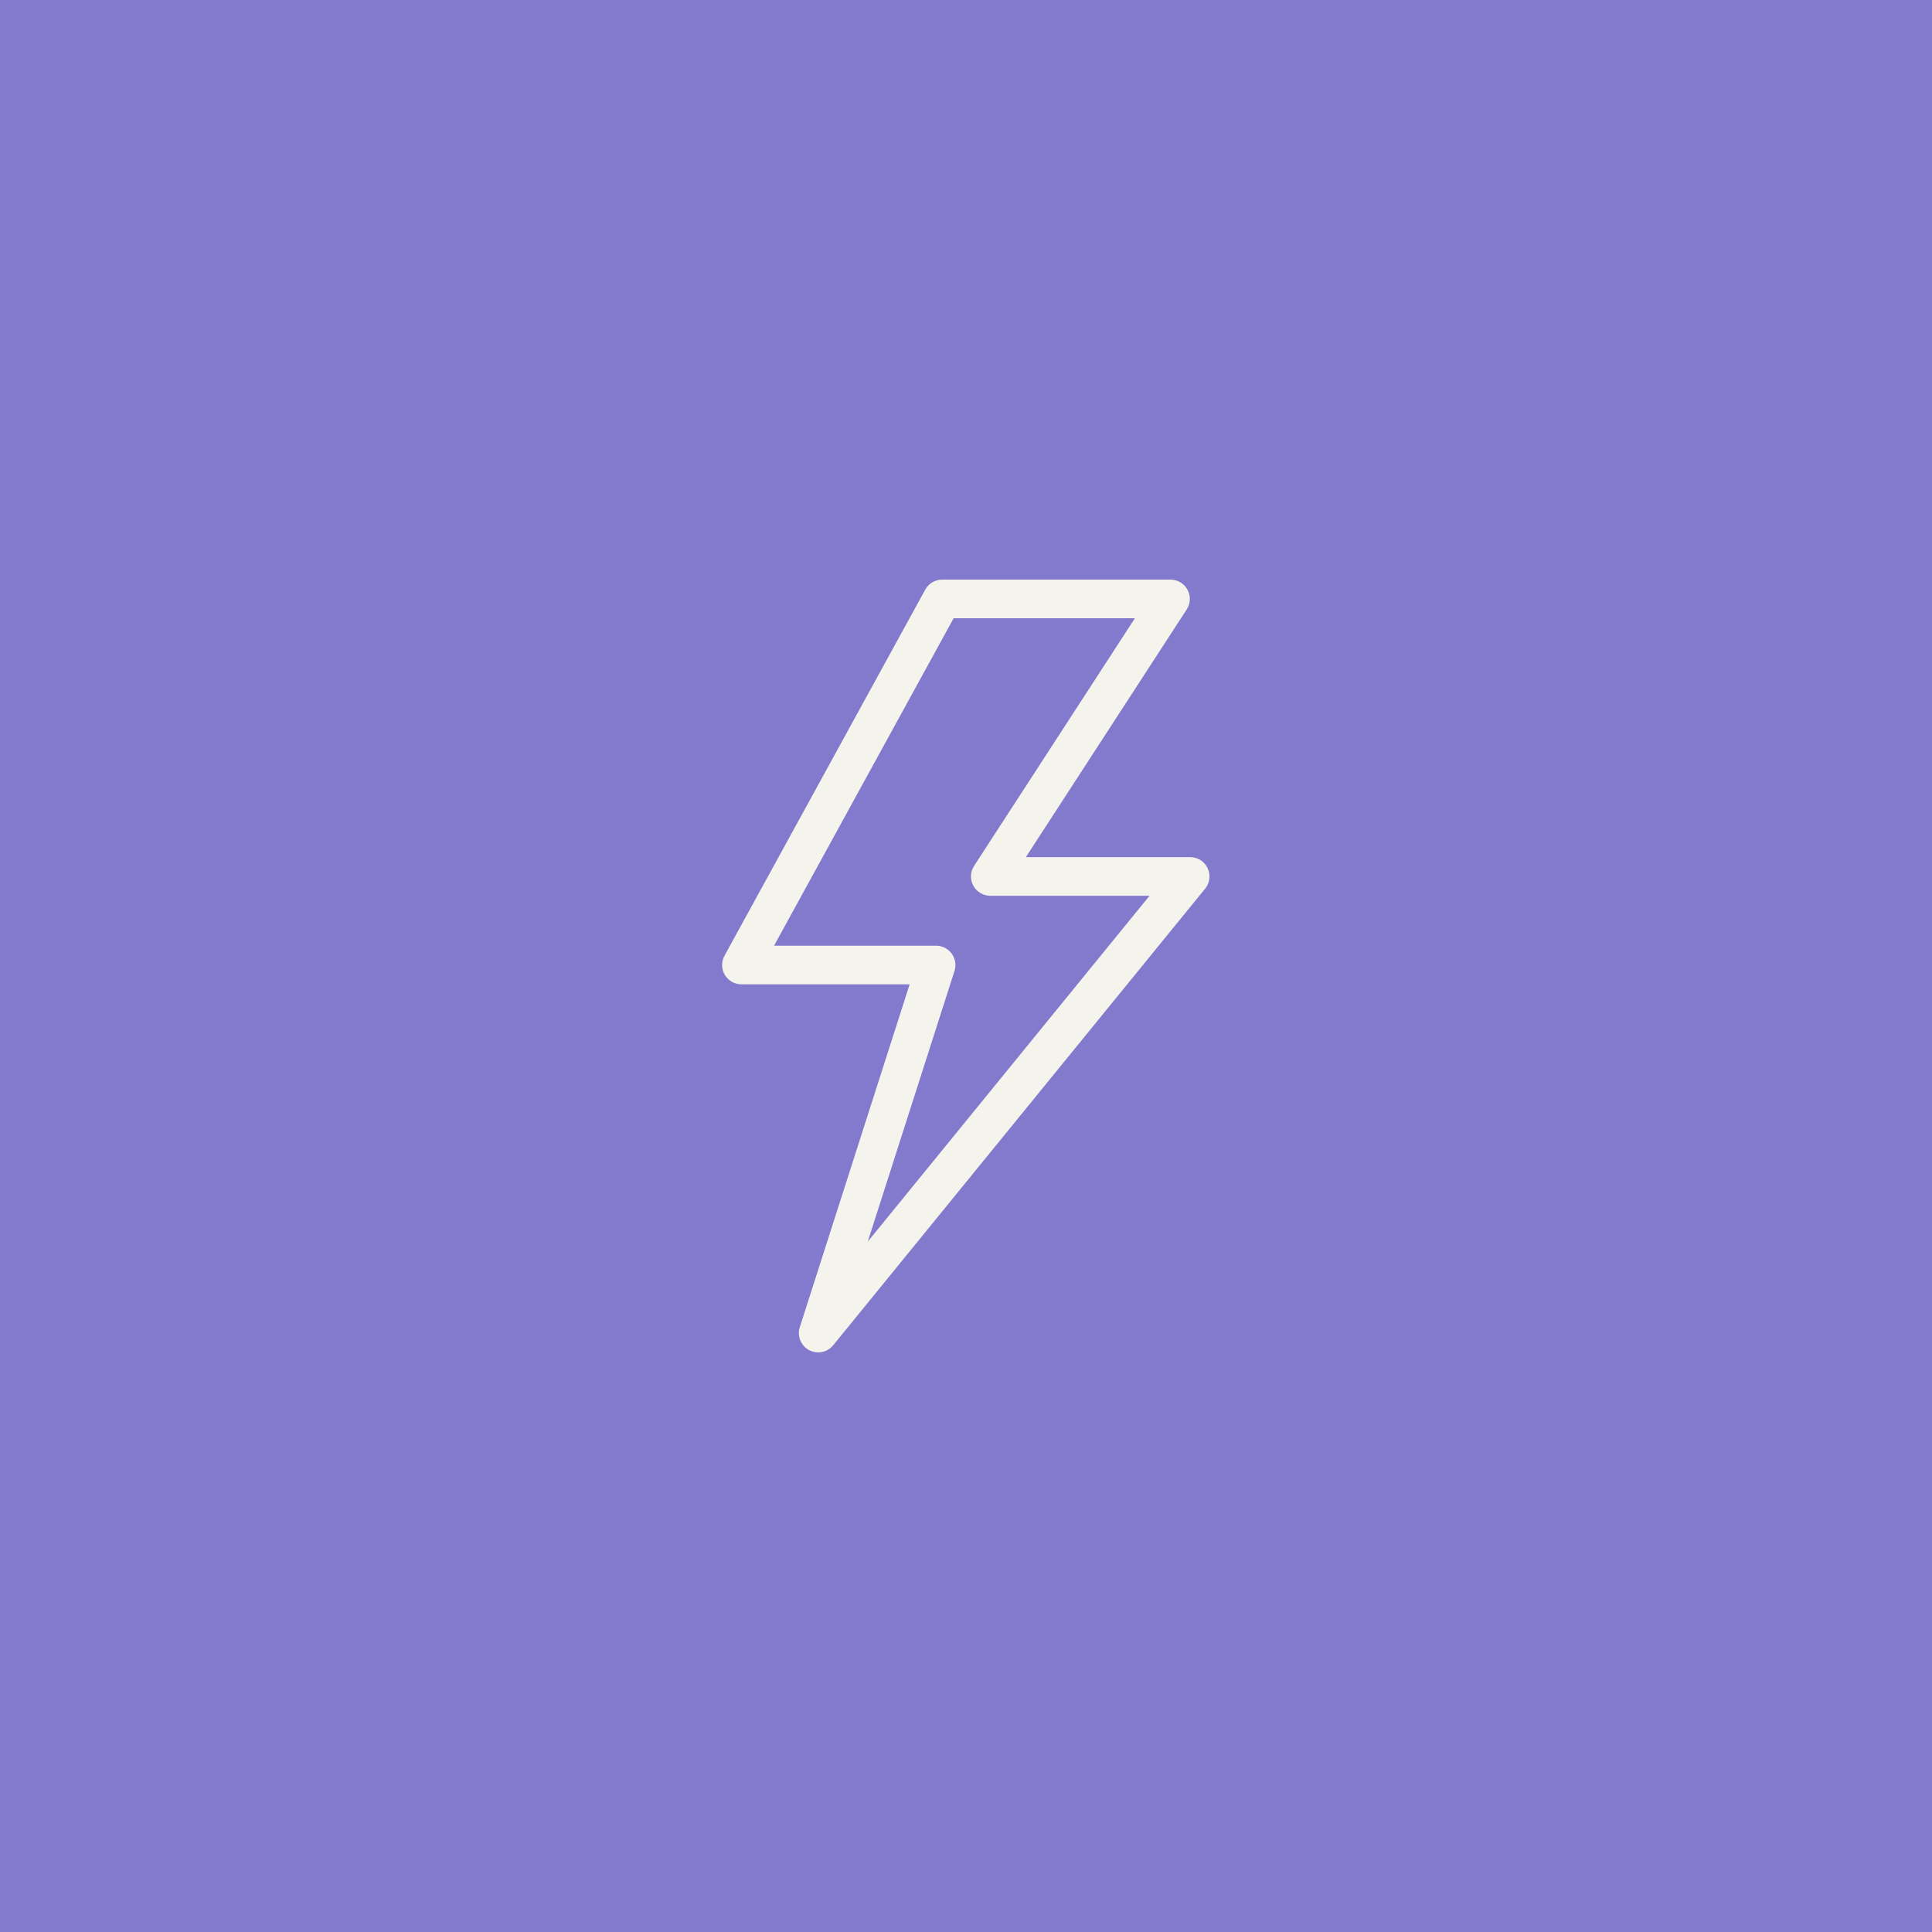 <svg version="1.2" preserveAspectRatio="xMidYMid meet" height="500" viewBox="0 0 375 375" zoomAndPan="magnify" width="500" xmlns:xlink="http://www.w3.org/1999/xlink" xmlns="http://www.w3.org/2000/svg"><defs><clipPath id="93d21aea7f"><path d="M 140 112.5 L 235 112.5 L 235 262.5 L 140 262.5 Z M 140 112.5"></path></clipPath></defs><g id="356d7c8e6c"><rect style="fill:#ffffff;fill-opacity:1;stroke:none;" height="375" y="0" width="375" x="0"></rect><rect style="fill:#8379cd;fill-opacity:1;stroke:none;" height="375" y="0" width="375" x="0"></rect><g clip-path="url(#93d21aea7f)" clip-rule="nonzero"><path d="M 234.398 168.508 C 233.781 167.199 232.461 166.367 231.016 166.367 L 199.121 166.367 L 230.336 118.293 C 231.086 117.141 231.145 115.668 230.488 114.461 C 229.832 113.254 228.566 112.5 227.191 112.5 L 182.875 112.5 C 181.508 112.5 180.246 113.246 179.59 114.445 L 140.621 185.508 C 139.984 186.668 140.008 188.078 140.684 189.219 C 141.359 190.359 142.586 191.059 143.91 191.059 L 176.559 191.059 L 155.238 257.605 C 154.688 259.32 155.438 261.188 157.023 262.047 C 157.586 262.352 158.199 262.5 158.809 262.5 C 159.906 262.5 160.984 262.02 161.719 261.117 L 233.922 172.484 C 234.836 171.363 235.023 169.816 234.398 168.508 Z M 168.434 240.996 L 185.27 188.453 C 185.633 187.312 185.434 186.066 184.727 185.098 C 184.02 184.133 182.895 183.559 181.699 183.559 L 150.242 183.559 L 185.098 120 L 220.285 120 L 189.066 168.074 C 188.32 169.227 188.262 170.699 188.918 171.906 C 189.574 173.113 190.84 173.867 192.211 173.867 L 223.125 173.867 Z M 168.434 240.996" style="stroke:none;fill-rule:nonzero;fill:#f4f3ec;fill-opacity:1;"></path></g></g></svg>